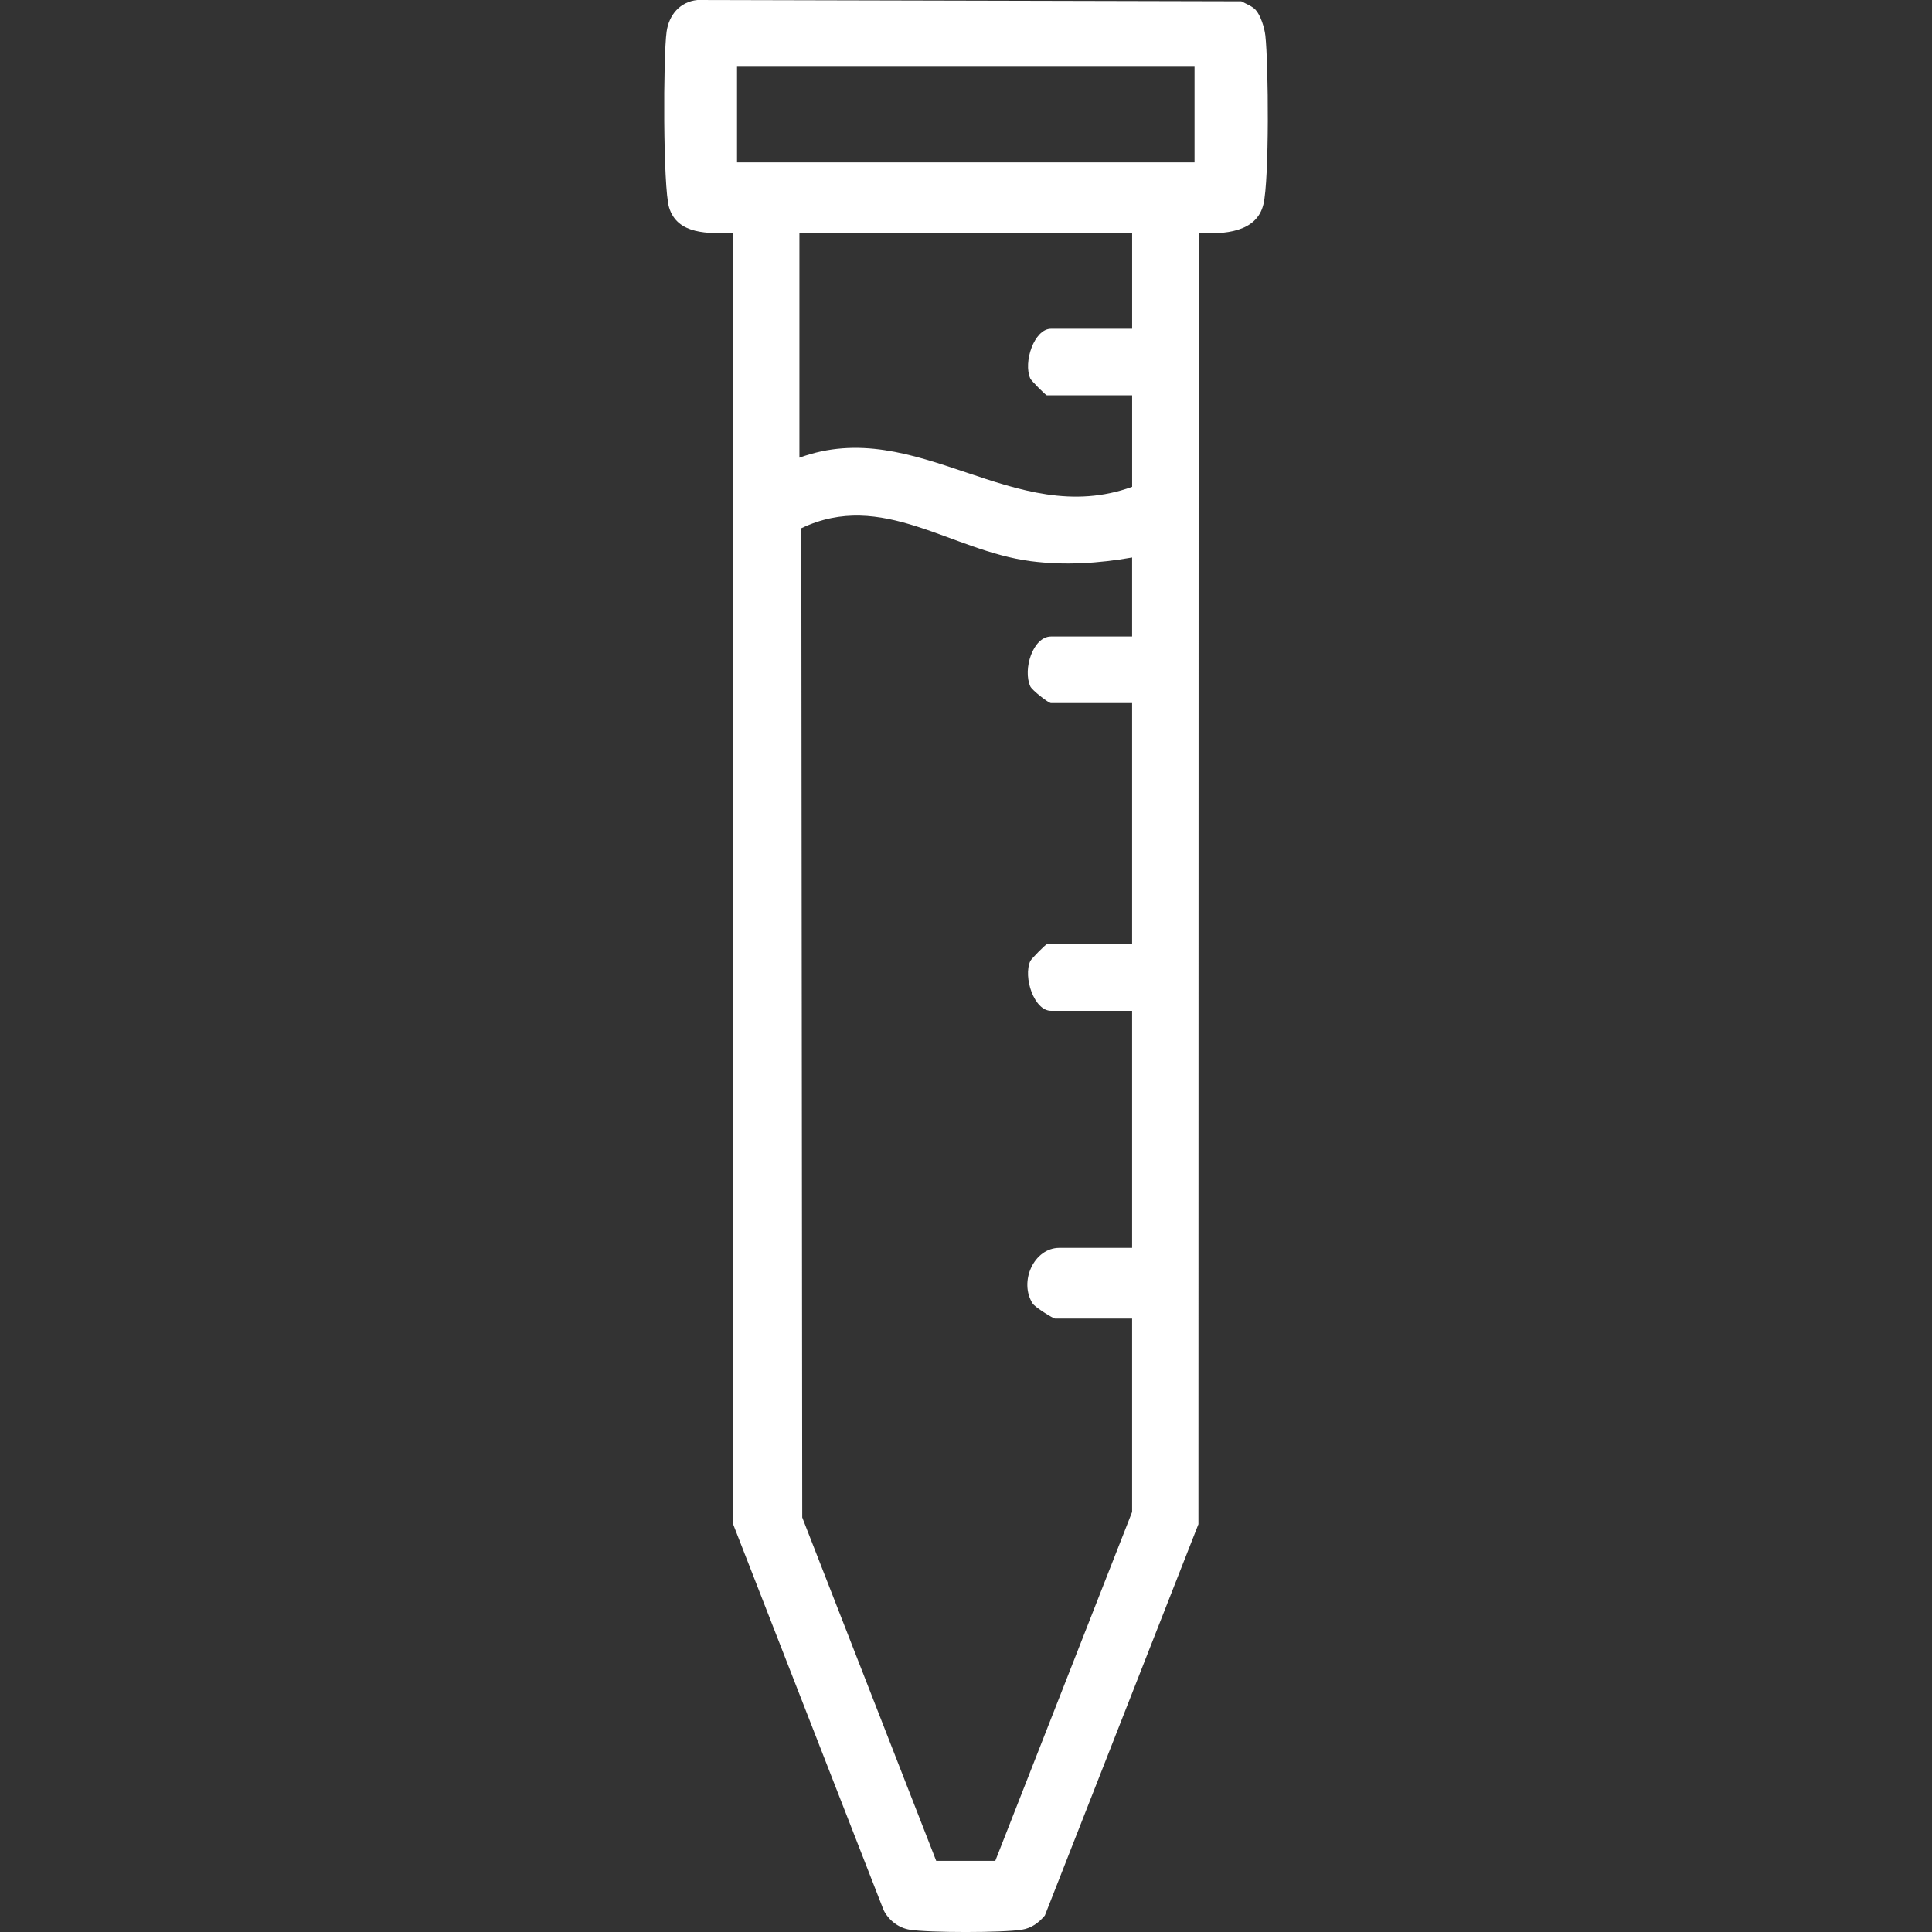 <svg xmlns="http://www.w3.org/2000/svg" id="Layer_1" viewBox="0 0 800 800"><rect x="0" y="0" width="800" height="800" fill="#333333" stroke="none"/><defs><style>      .st0 {        fill: #fff;      }    </style></defs><g id="_x34_v3bU9"><path class="st0" d="M519.91,4.06c2.11,2.31,3.68,7.43,4.04,10.61,1.32,11.76,1.66,59.66-.79,69.9-2.83,11.83-16.52,12.43-26.82,11.93l-.1,534.63-63.58,162.03c-2.55,3.04-5.56,5.26-9.6,5.9-7.96,1.26-38.34,1.26-46.3,0-4.67-.74-8.76-3.88-10.86-8.09l-62.32-159.83-.1-534.63c-10.05.14-22.96.78-26.42-10.61-2.54-8.36-2.46-62.63-1.03-72.79C276.99,6.2,281.55.73,288.76,0l225.25.54c1.86,1,4.52,2.02,5.9,3.52ZM494.63,27.63h-189.44v39.61h189.44V27.63ZM468.79,96.52h-137.77v93c48.74-17.87,88.72,29.9,137.77,12.06v-37.89h-35.3c-.49,0-6.44-6.02-6.85-6.92-3.06-6.68,1.57-20.64,8.57-20.64h33.58v-39.61ZM468.79,230.84c-13.91,2.43-27.97,3.34-41.99,1.52-33.27-4.31-61.44-29.65-94.99-13.64l.38,409.62,55.47,142.19h24.47l56.65-144.46v-80.08h-31.86c-.84,0-8.35-4.72-9.3-6.19-5.84-9.09.53-23.08,11.02-23.08h30.14v-98.16h-33.58c-7.01,0-11.63-13.96-8.57-20.64.41-.89,6.36-6.92,6.85-6.92h35.3v-99.88h-33.58c-1.09,0-7.87-5.34-8.58-6.91-3.19-7.03,1.09-20.65,8.58-20.65h33.58v-32.72Z"></path></g></svg>